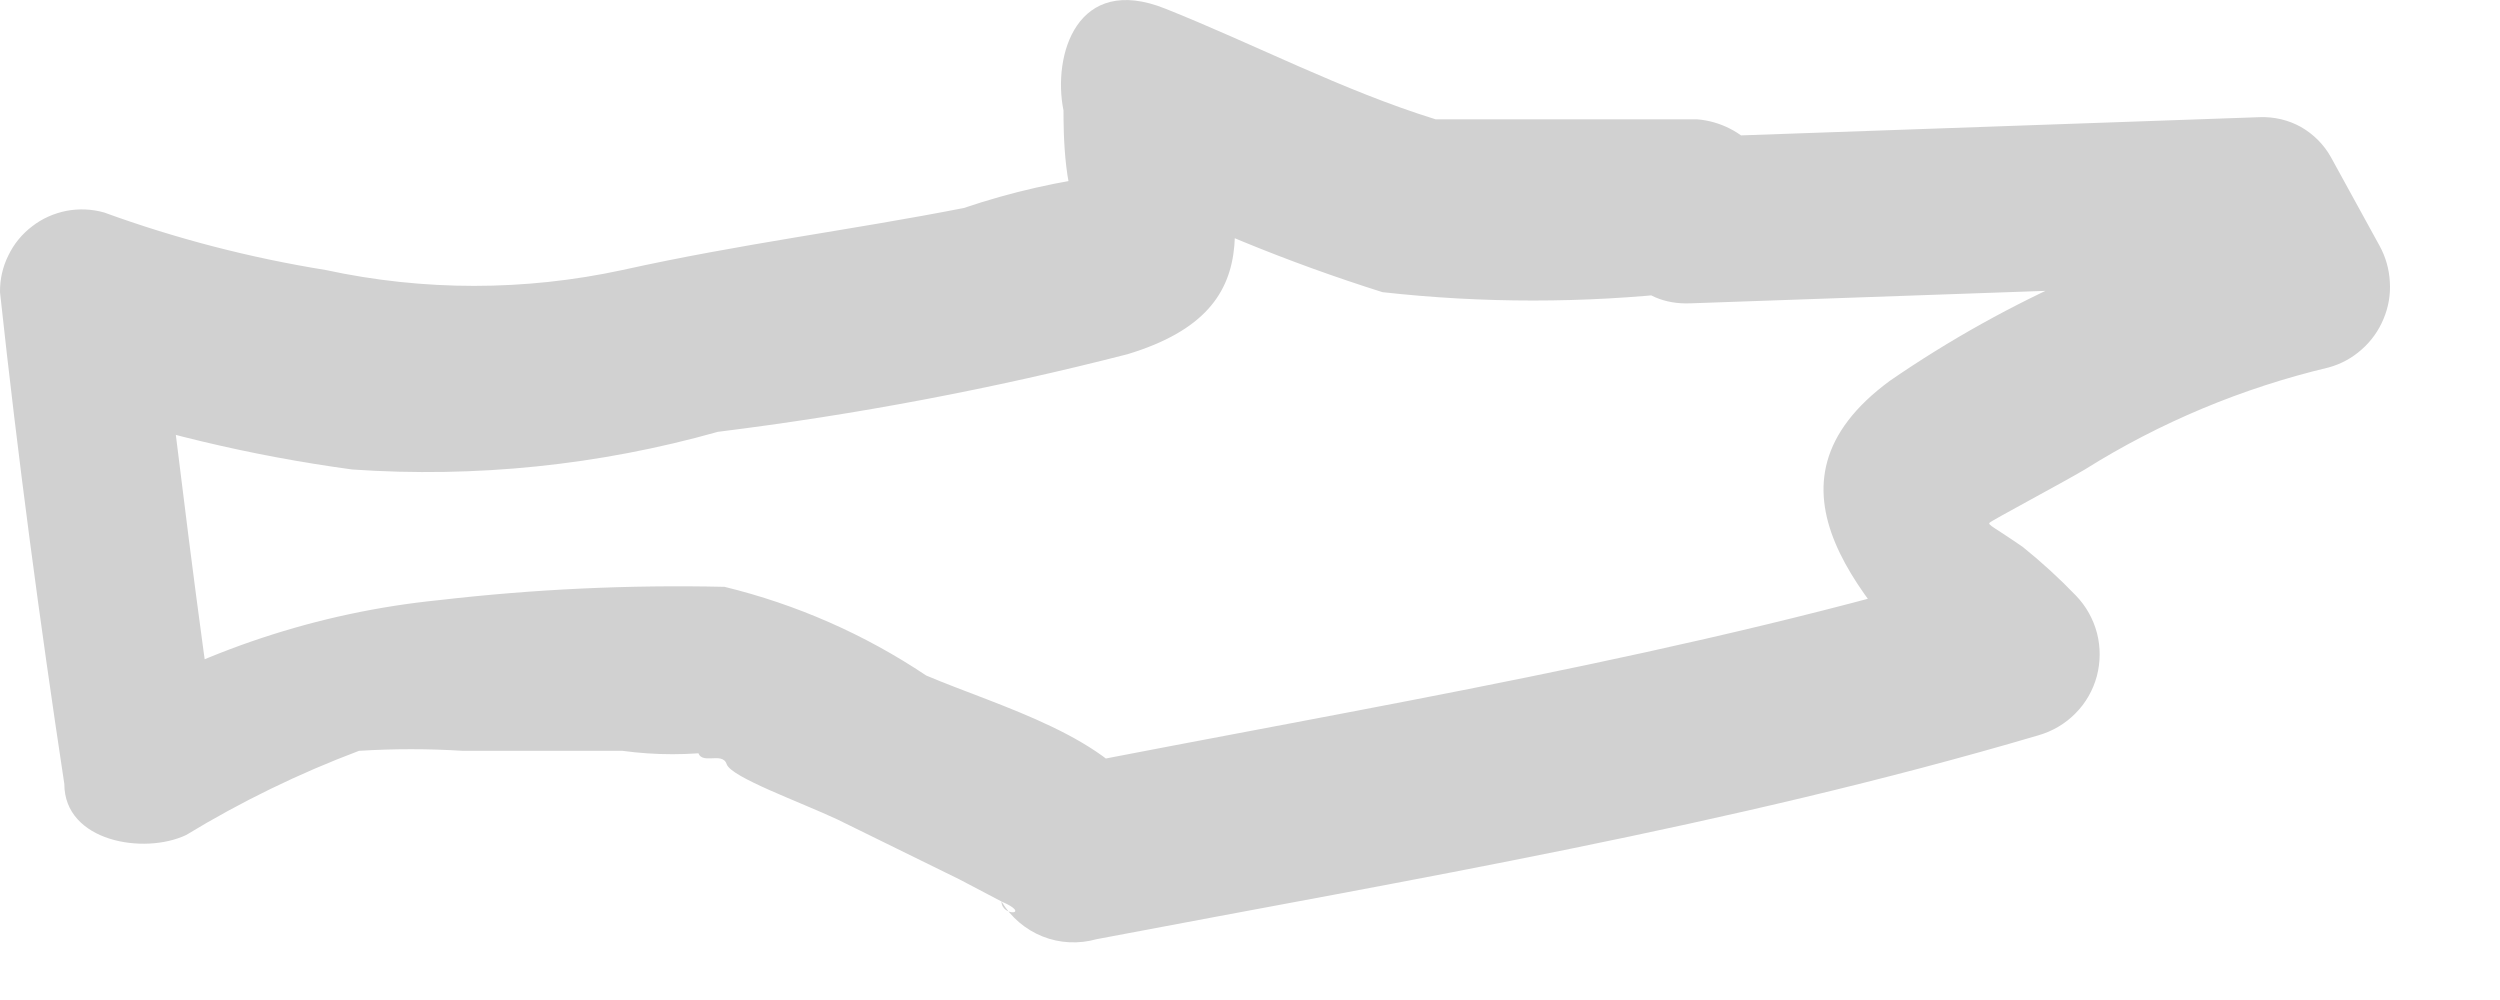 <?xml version="1.0" encoding="utf-8"?>
<svg xmlns="http://www.w3.org/2000/svg" fill="none" height="100%" overflow="visible" preserveAspectRatio="none" style="display: block;" viewBox="0 0 15 6" width="100%">
<path d="M10.183 0.716H8.747C8.601 0.716 8.455 0.716 8.614 0.716C8.056 0.543 7.524 0.264 6.992 0.052C6.461 -0.161 6.314 0.331 6.381 0.663C6.381 0.769 6.381 1.235 6.514 1.315C6.647 1.394 6.62 1.434 6.726 1.049C6.726 1.049 6.726 1.049 6.66 1.049C6.361 1.085 6.067 1.152 5.783 1.248C5.105 1.381 4.453 1.461 3.735 1.62C3.148 1.747 2.541 1.747 1.954 1.62C1.501 1.547 1.056 1.432 0.625 1.275C0.551 1.254 0.474 1.251 0.399 1.265C0.324 1.28 0.253 1.311 0.193 1.358C0.132 1.404 0.083 1.464 0.05 1.533C0.016 1.601 -0.001 1.677 2.56223e-05 1.753C0.106 2.737 0.239 3.734 0.386 4.704C0.386 5.05 0.864 5.13 1.117 5.01C1.446 4.81 1.793 4.641 2.154 4.505C2.362 4.492 2.57 4.492 2.778 4.505H3.735C3.934 4.532 4.135 4.532 4.334 4.505C4.334 4.412 4.174 4.412 4.187 4.505C4.201 4.598 4.334 4.505 4.36 4.585C4.387 4.664 4.799 4.811 5.025 4.917L5.756 5.276L6.009 5.409C6.195 5.489 6.009 5.502 6.009 5.409C6.066 5.504 6.153 5.578 6.256 5.619C6.359 5.66 6.473 5.665 6.58 5.635C8.468 5.276 10.382 4.957 12.23 4.412C12.314 4.388 12.391 4.343 12.452 4.281C12.514 4.219 12.558 4.142 12.581 4.057C12.603 3.973 12.604 3.884 12.582 3.799C12.56 3.715 12.517 3.637 12.456 3.574C12.356 3.47 12.249 3.372 12.137 3.282C11.964 3.162 11.924 3.149 11.938 3.136C11.951 3.122 12.376 2.896 12.509 2.817C12.96 2.534 13.454 2.328 13.971 2.205C14.045 2.185 14.113 2.148 14.17 2.097C14.227 2.047 14.272 1.984 14.301 1.914C14.331 1.843 14.344 1.767 14.339 1.691C14.335 1.615 14.314 1.541 14.277 1.474L13.985 0.942C13.943 0.867 13.881 0.805 13.806 0.762C13.731 0.72 13.645 0.7 13.559 0.703L10.143 0.823C9.505 0.823 9.505 1.846 10.143 1.82L13.559 1.7L13.134 1.447L13.413 1.979L13.706 1.248C12.858 1.44 12.055 1.792 11.339 2.285C10.489 2.91 11.18 3.614 11.751 4.212L11.977 3.375C10.13 3.933 8.215 4.239 6.328 4.611L6.886 4.837C6.687 4.425 5.995 4.239 5.557 4.053C5.188 3.806 4.778 3.626 4.347 3.521C3.774 3.508 3.201 3.535 2.632 3.601C1.908 3.674 1.21 3.906 0.585 4.279L1.316 4.571C1.183 3.681 1.077 2.79 0.97 1.913L0.332 2.391C0.91 2.592 1.507 2.735 2.114 2.817C2.852 2.868 3.594 2.792 4.307 2.591C5.136 2.488 5.957 2.333 6.766 2.125C7.684 1.846 7.391 1.221 7.258 0.464L6.647 1.075C7.176 1.348 7.727 1.574 8.295 1.753C8.896 1.82 9.502 1.82 10.103 1.753C10.241 1.764 10.377 1.719 10.481 1.63C10.586 1.54 10.651 1.412 10.661 1.275C10.672 1.137 10.627 1.001 10.538 0.896C10.448 0.792 10.32 0.727 10.183 0.716Z" fill="#D1D1D1" id="Vector"/>
</svg>